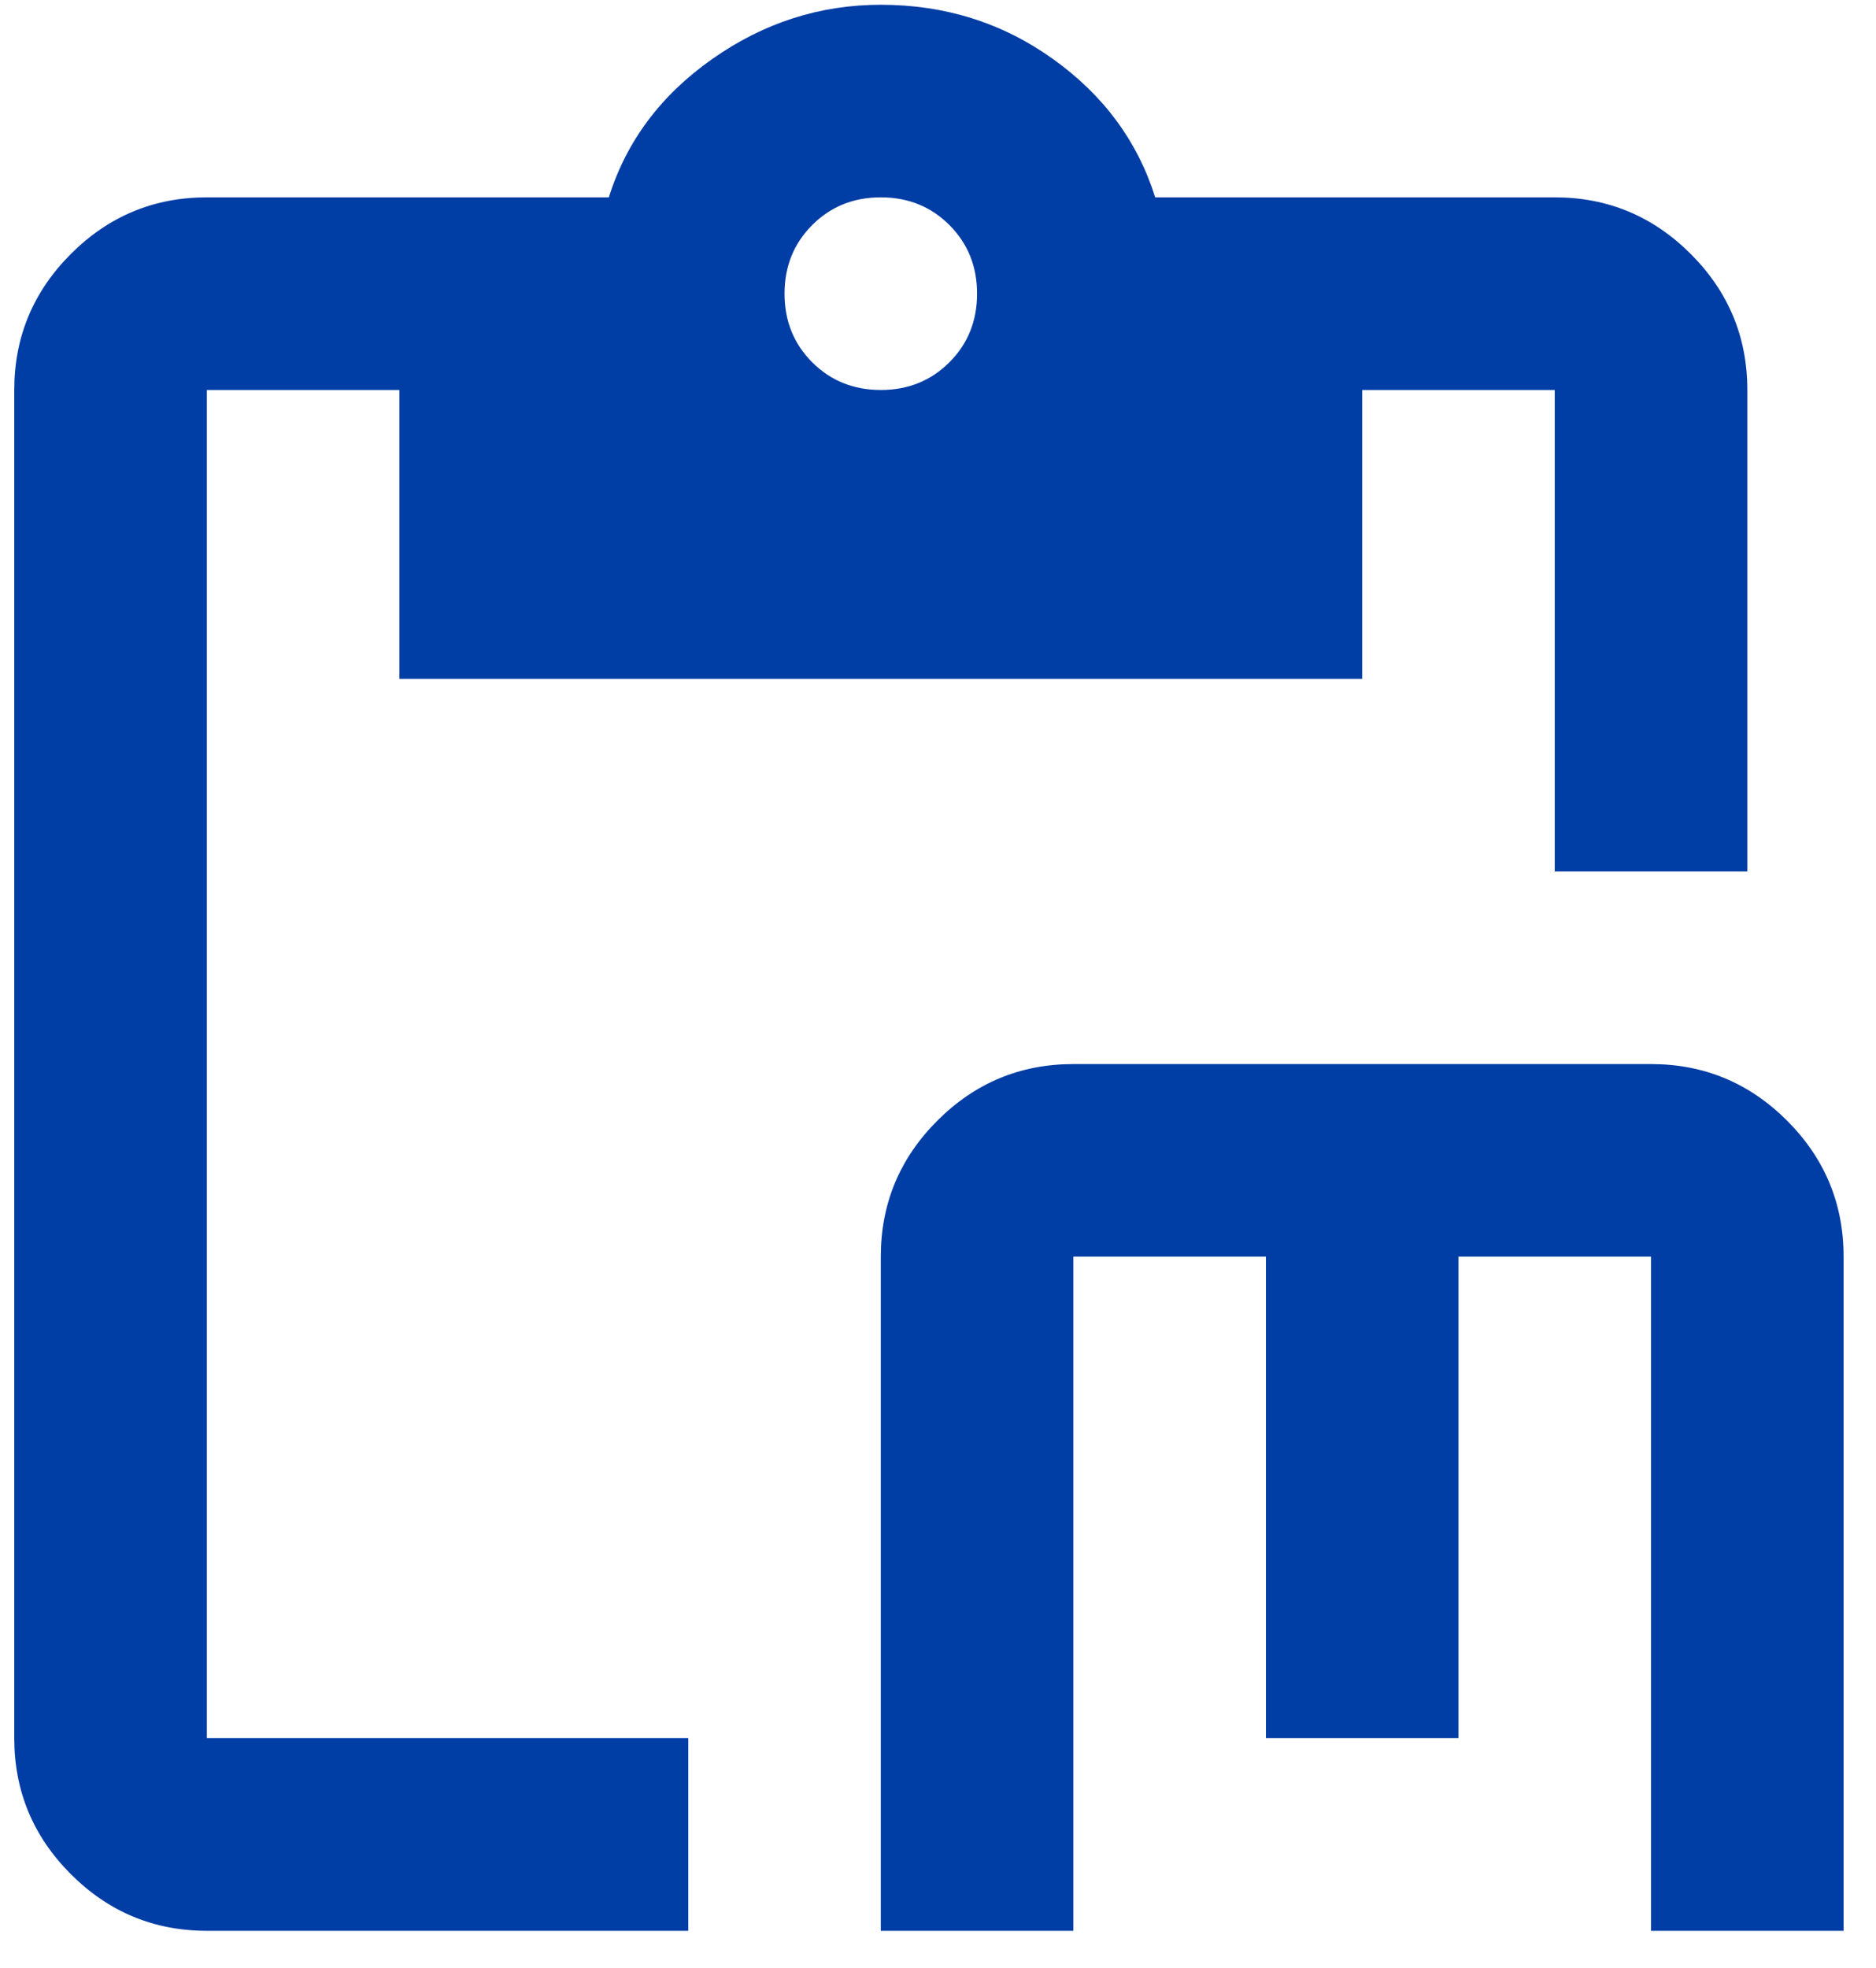 <svg width="41" height="43" viewBox="0 0 41 43" fill="none" xmlns="http://www.w3.org/2000/svg">
<path d="M19.25 42.188V27.458C19.25 26.301 19.662 25.31 20.486 24.486C21.31 23.662 22.301 23.25 23.458 23.25H36.083C37.241 23.25 38.231 23.662 39.056 24.486C39.88 25.31 40.292 26.301 40.292 27.458V42.188H36.083V27.458H31.875V37.979H27.667V27.458H23.458V42.188H19.25ZM4.521 42.188C3.364 42.188 2.373 41.775 1.549 40.951C0.725 40.127 0.312 39.136 0.312 37.979V8.521C0.312 7.364 0.725 6.373 1.549 5.549C2.373 4.725 3.364 4.312 4.521 4.312H13.306C13.691 3.085 14.445 2.077 15.568 1.288C16.69 0.499 17.917 0.104 19.25 0.104C20.653 0.104 21.907 0.499 23.011 1.288C24.116 2.077 24.861 3.085 25.247 4.312H33.979C35.136 4.312 36.127 4.725 36.951 5.549C37.775 6.373 38.188 7.364 38.188 8.521V19.042H33.979V8.521H29.771V14.833H8.729V8.521H4.521V37.979H15.042V42.188H4.521ZM19.25 8.521C19.846 8.521 20.346 8.319 20.749 7.916C21.152 7.513 21.354 7.013 21.354 6.417C21.354 5.82 21.152 5.321 20.749 4.917C20.346 4.514 19.846 4.312 19.25 4.312C18.654 4.312 18.154 4.514 17.751 4.917C17.348 5.321 17.146 5.82 17.146 6.417C17.146 7.013 17.348 7.513 17.751 7.916C18.154 8.319 18.654 8.521 19.25 8.521Z" fill="#003DA5"/>
</svg>
